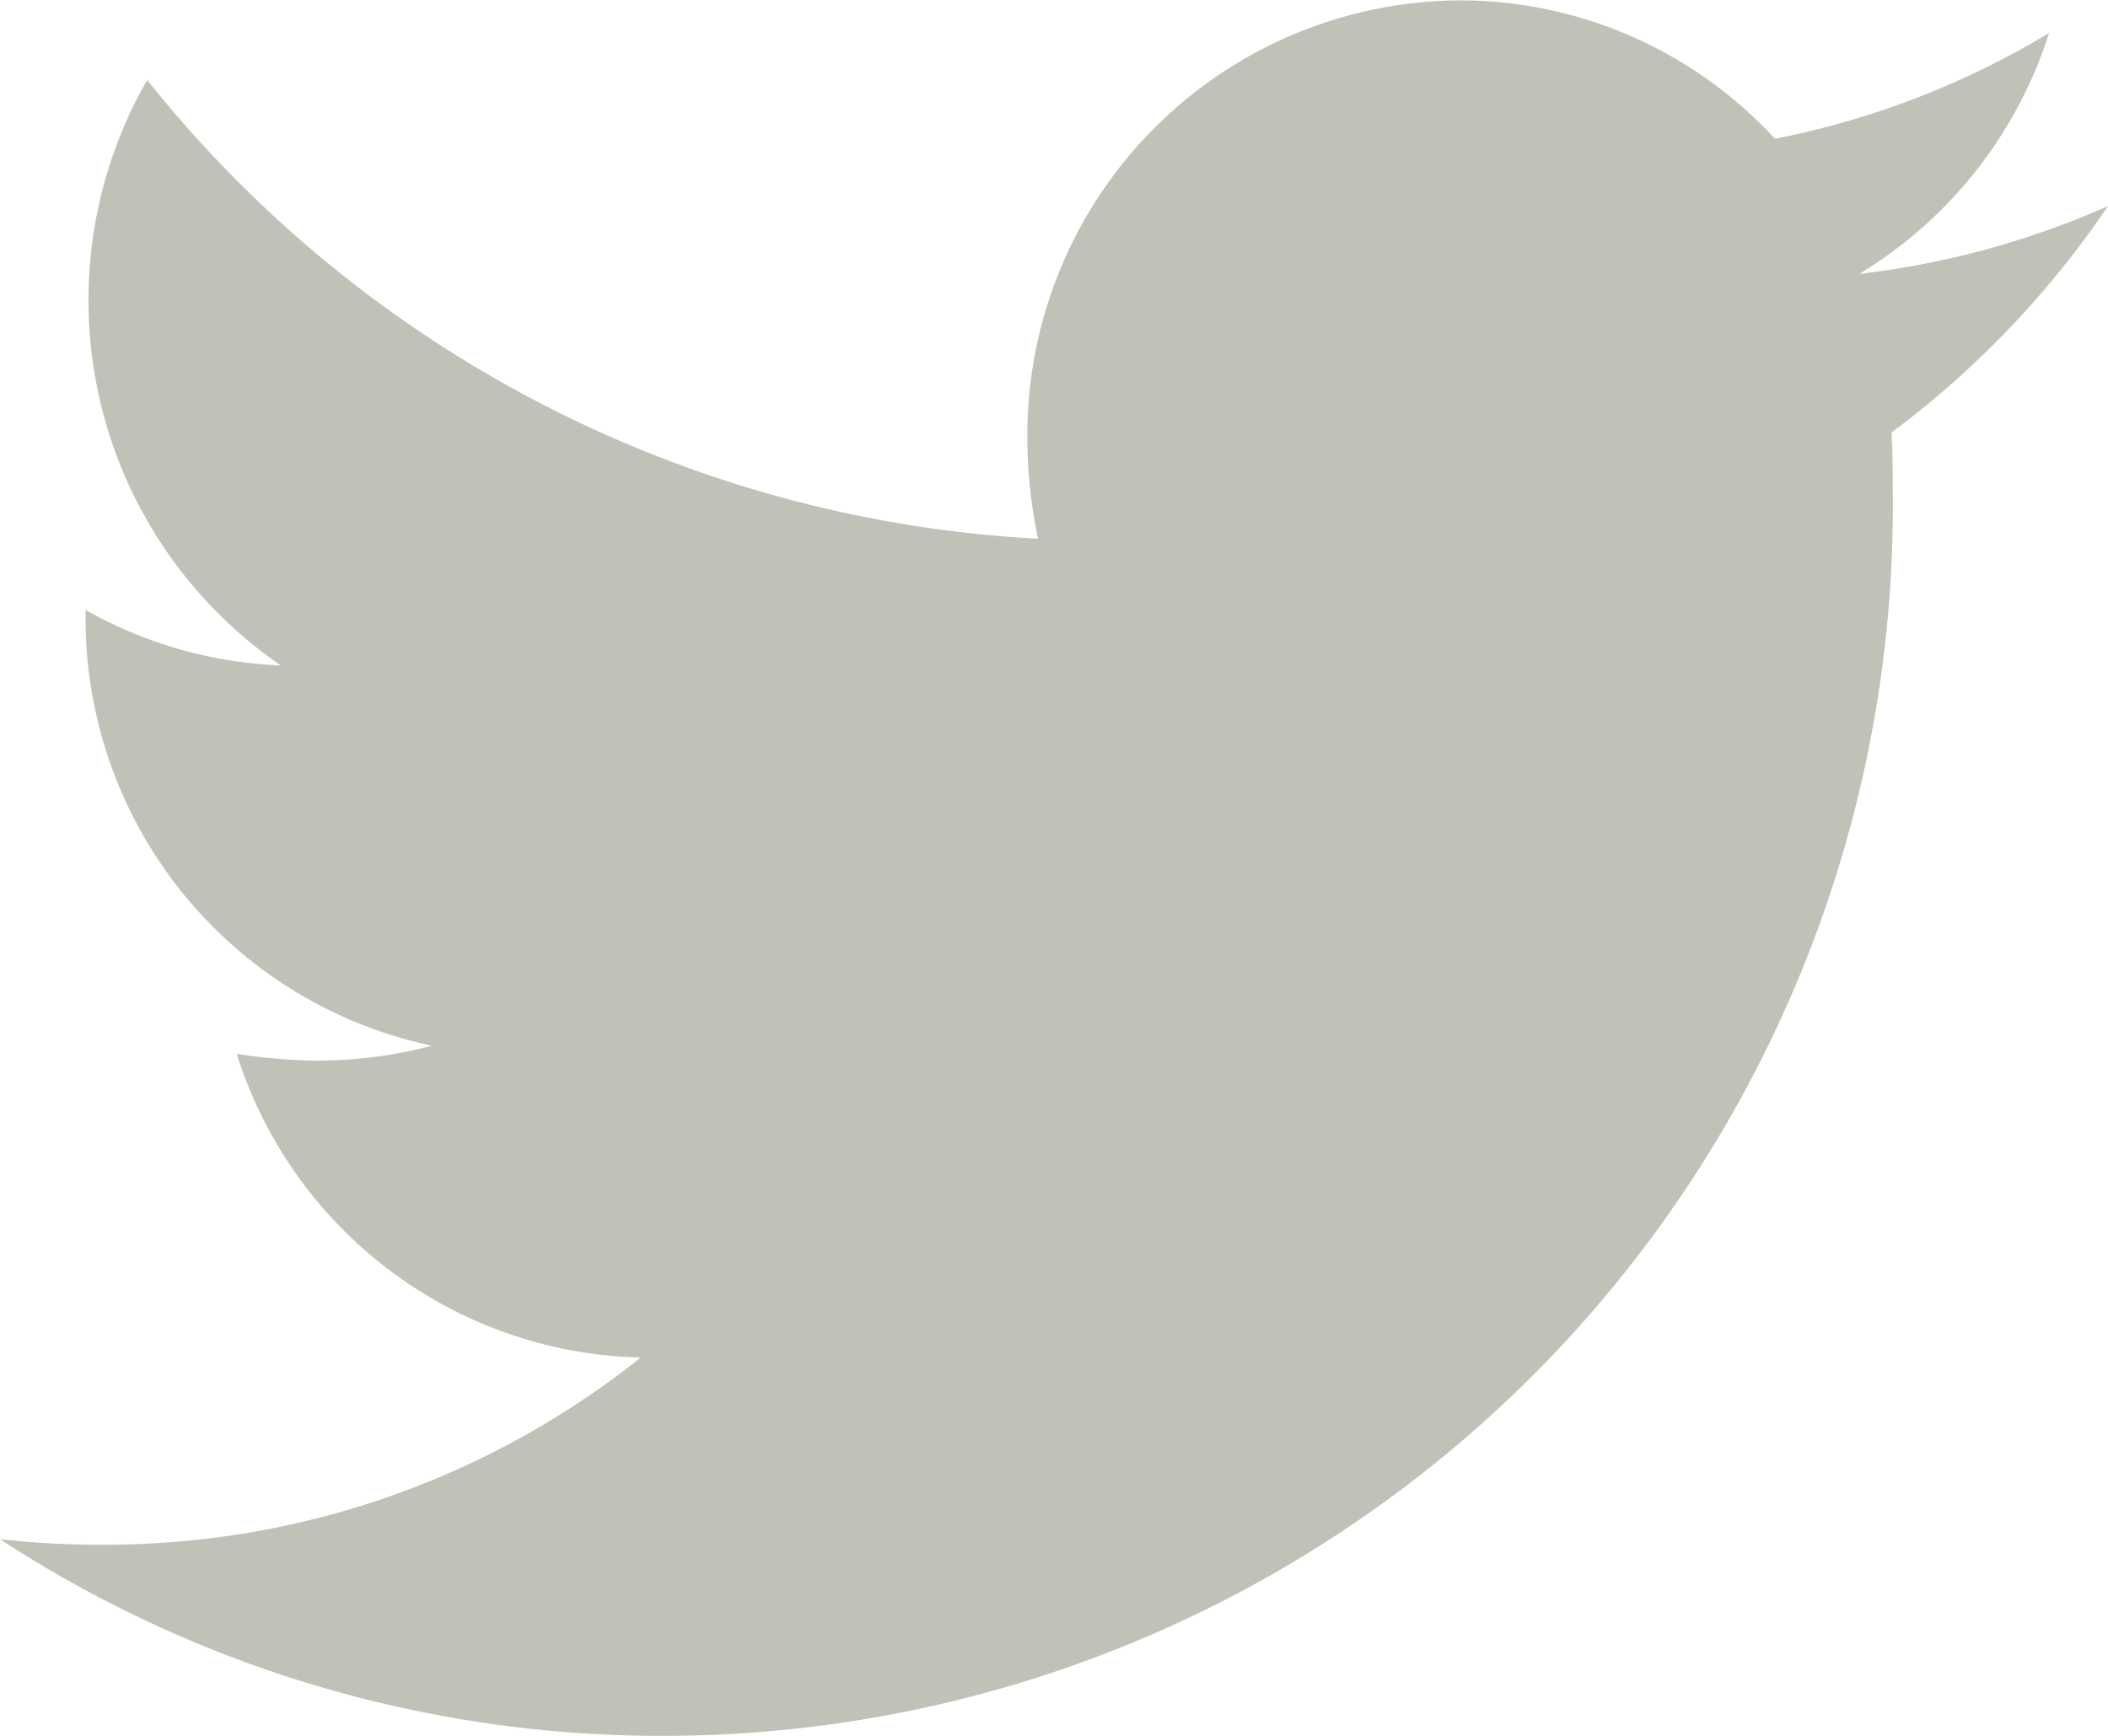 <svg height="14" viewBox="0 0 17 14" width="17" xmlns="http://www.w3.org/2000/svg"><path d="m15.253 6.87c.011.153.011.306.011.459a9.919 9.919 0 0 1 -9.914 10.052 9.748 9.748 0 0 1 -5.35-1.586 7.109 7.109 0 0 0 .841.044 6.917 6.917 0 0 0 4.326-1.509 3.5 3.5 0 0 1 -3.258-2.45 4.335 4.335 0 0 0 .658.055 3.637 3.637 0 0 0 .917-.12 3.521 3.521 0 0 1 -2.794-3.469v-.046a3.472 3.472 0 0 0 1.575.448 3.571 3.571 0 0 1 -1.078-4.722 9.859 9.859 0 0 0 7.184 3.7 4.042 4.042 0 0 1 -.086-.809 3.507 3.507 0 0 1 3.484-3.533 3.454 3.454 0 0 1 2.545 1.116 6.8 6.8 0 0 0 2.211-.853 3.515 3.515 0 0 1 -1.531 1.943 6.909 6.909 0 0 0 2.006-.547 7.548 7.548 0 0 1 -1.747 1.827z" fill="#c1c1b8" transform="translate(0 -3.381)"/></svg>
